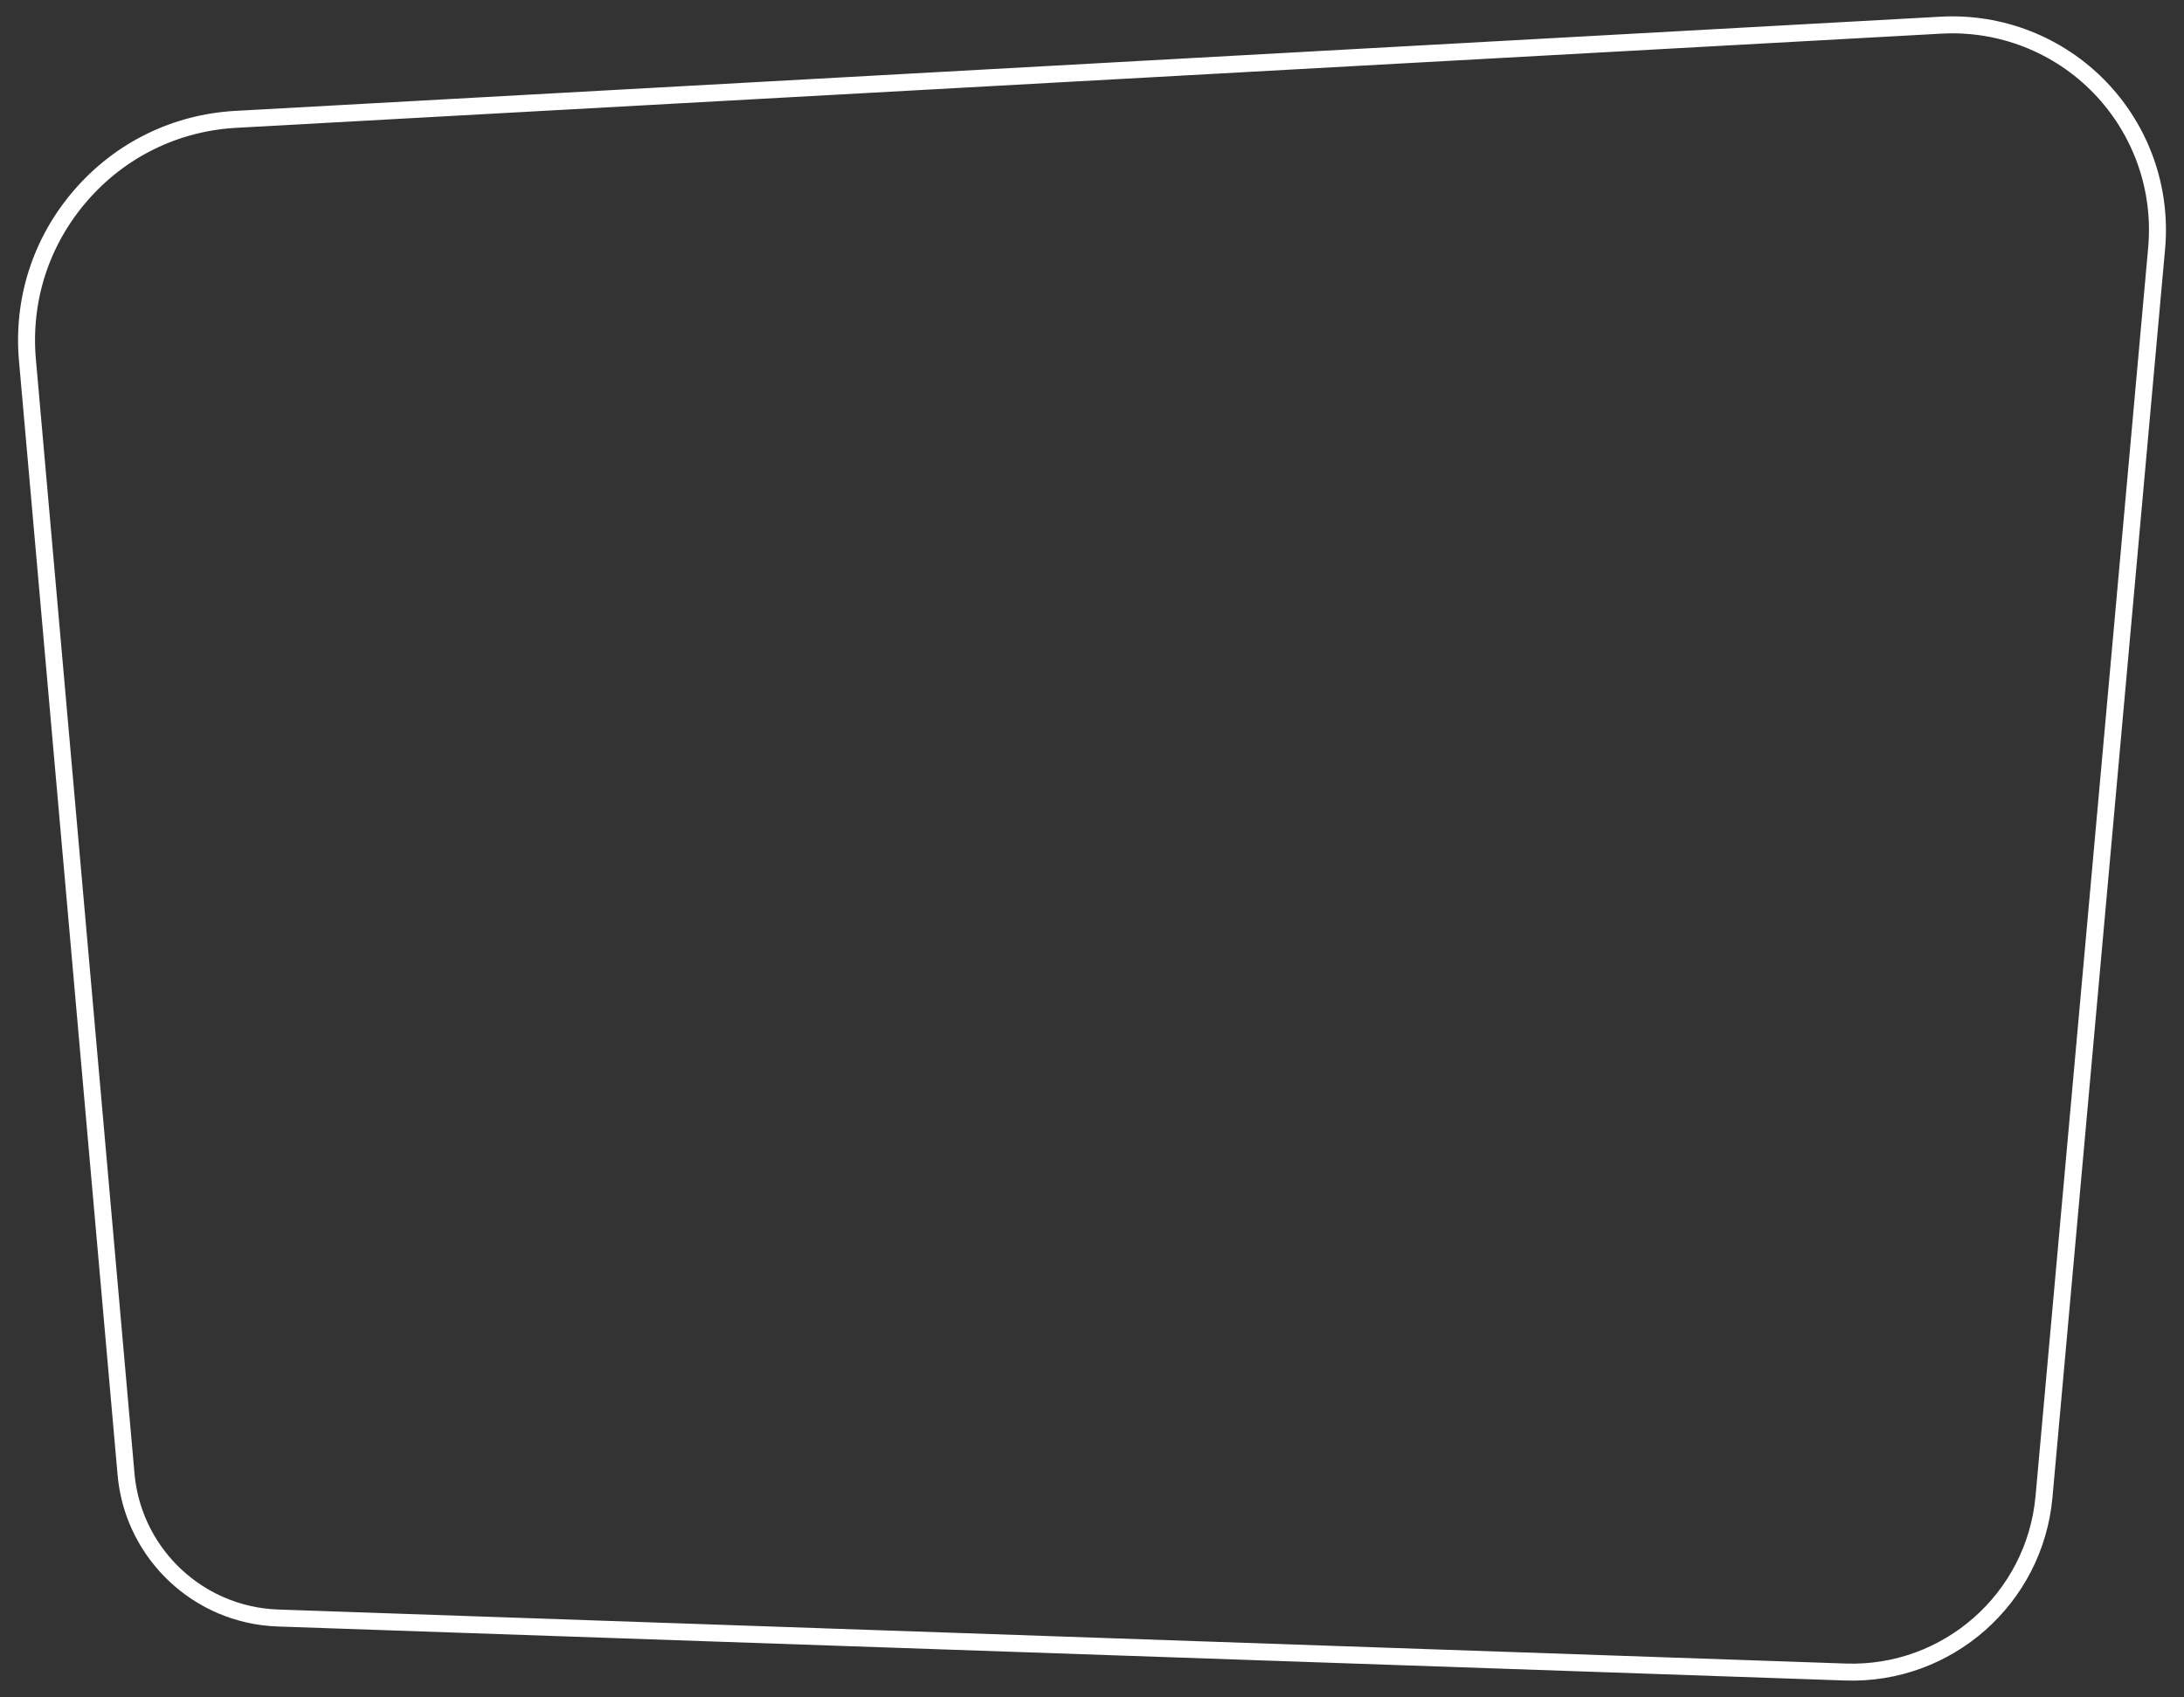 <svg enable-background="new 0 0 193 150" height="150" viewBox="0 0 193 150" width="193" xmlns="http://www.w3.org/2000/svg"><rect x="0" y="0" width="193" height="150" fill="#333333" stroke="none"/><path d="m19.515 141.887c-4.582-1.979-7.914-6.349-8.376-11.577l-8.715-98.485c-.471-5.332 1.199-10.497 4.704-14.544 3.504-4.046 8.377-6.437 13.721-6.732l150.684-8.325c5.262-.288 10.376 1.718 14.034 5.505 3.659 3.789 5.487 8.97 5.014 14.217l-9.954 110.357c-.812 8.998-8.522 15.801-17.549 15.489l-138.53-4.775c-1.779-.062-3.478-.459-5.033-1.13z" fill="none" stroke="#fff" stroke-miterlimit="10" stroke-width="1.5"/></svg>
